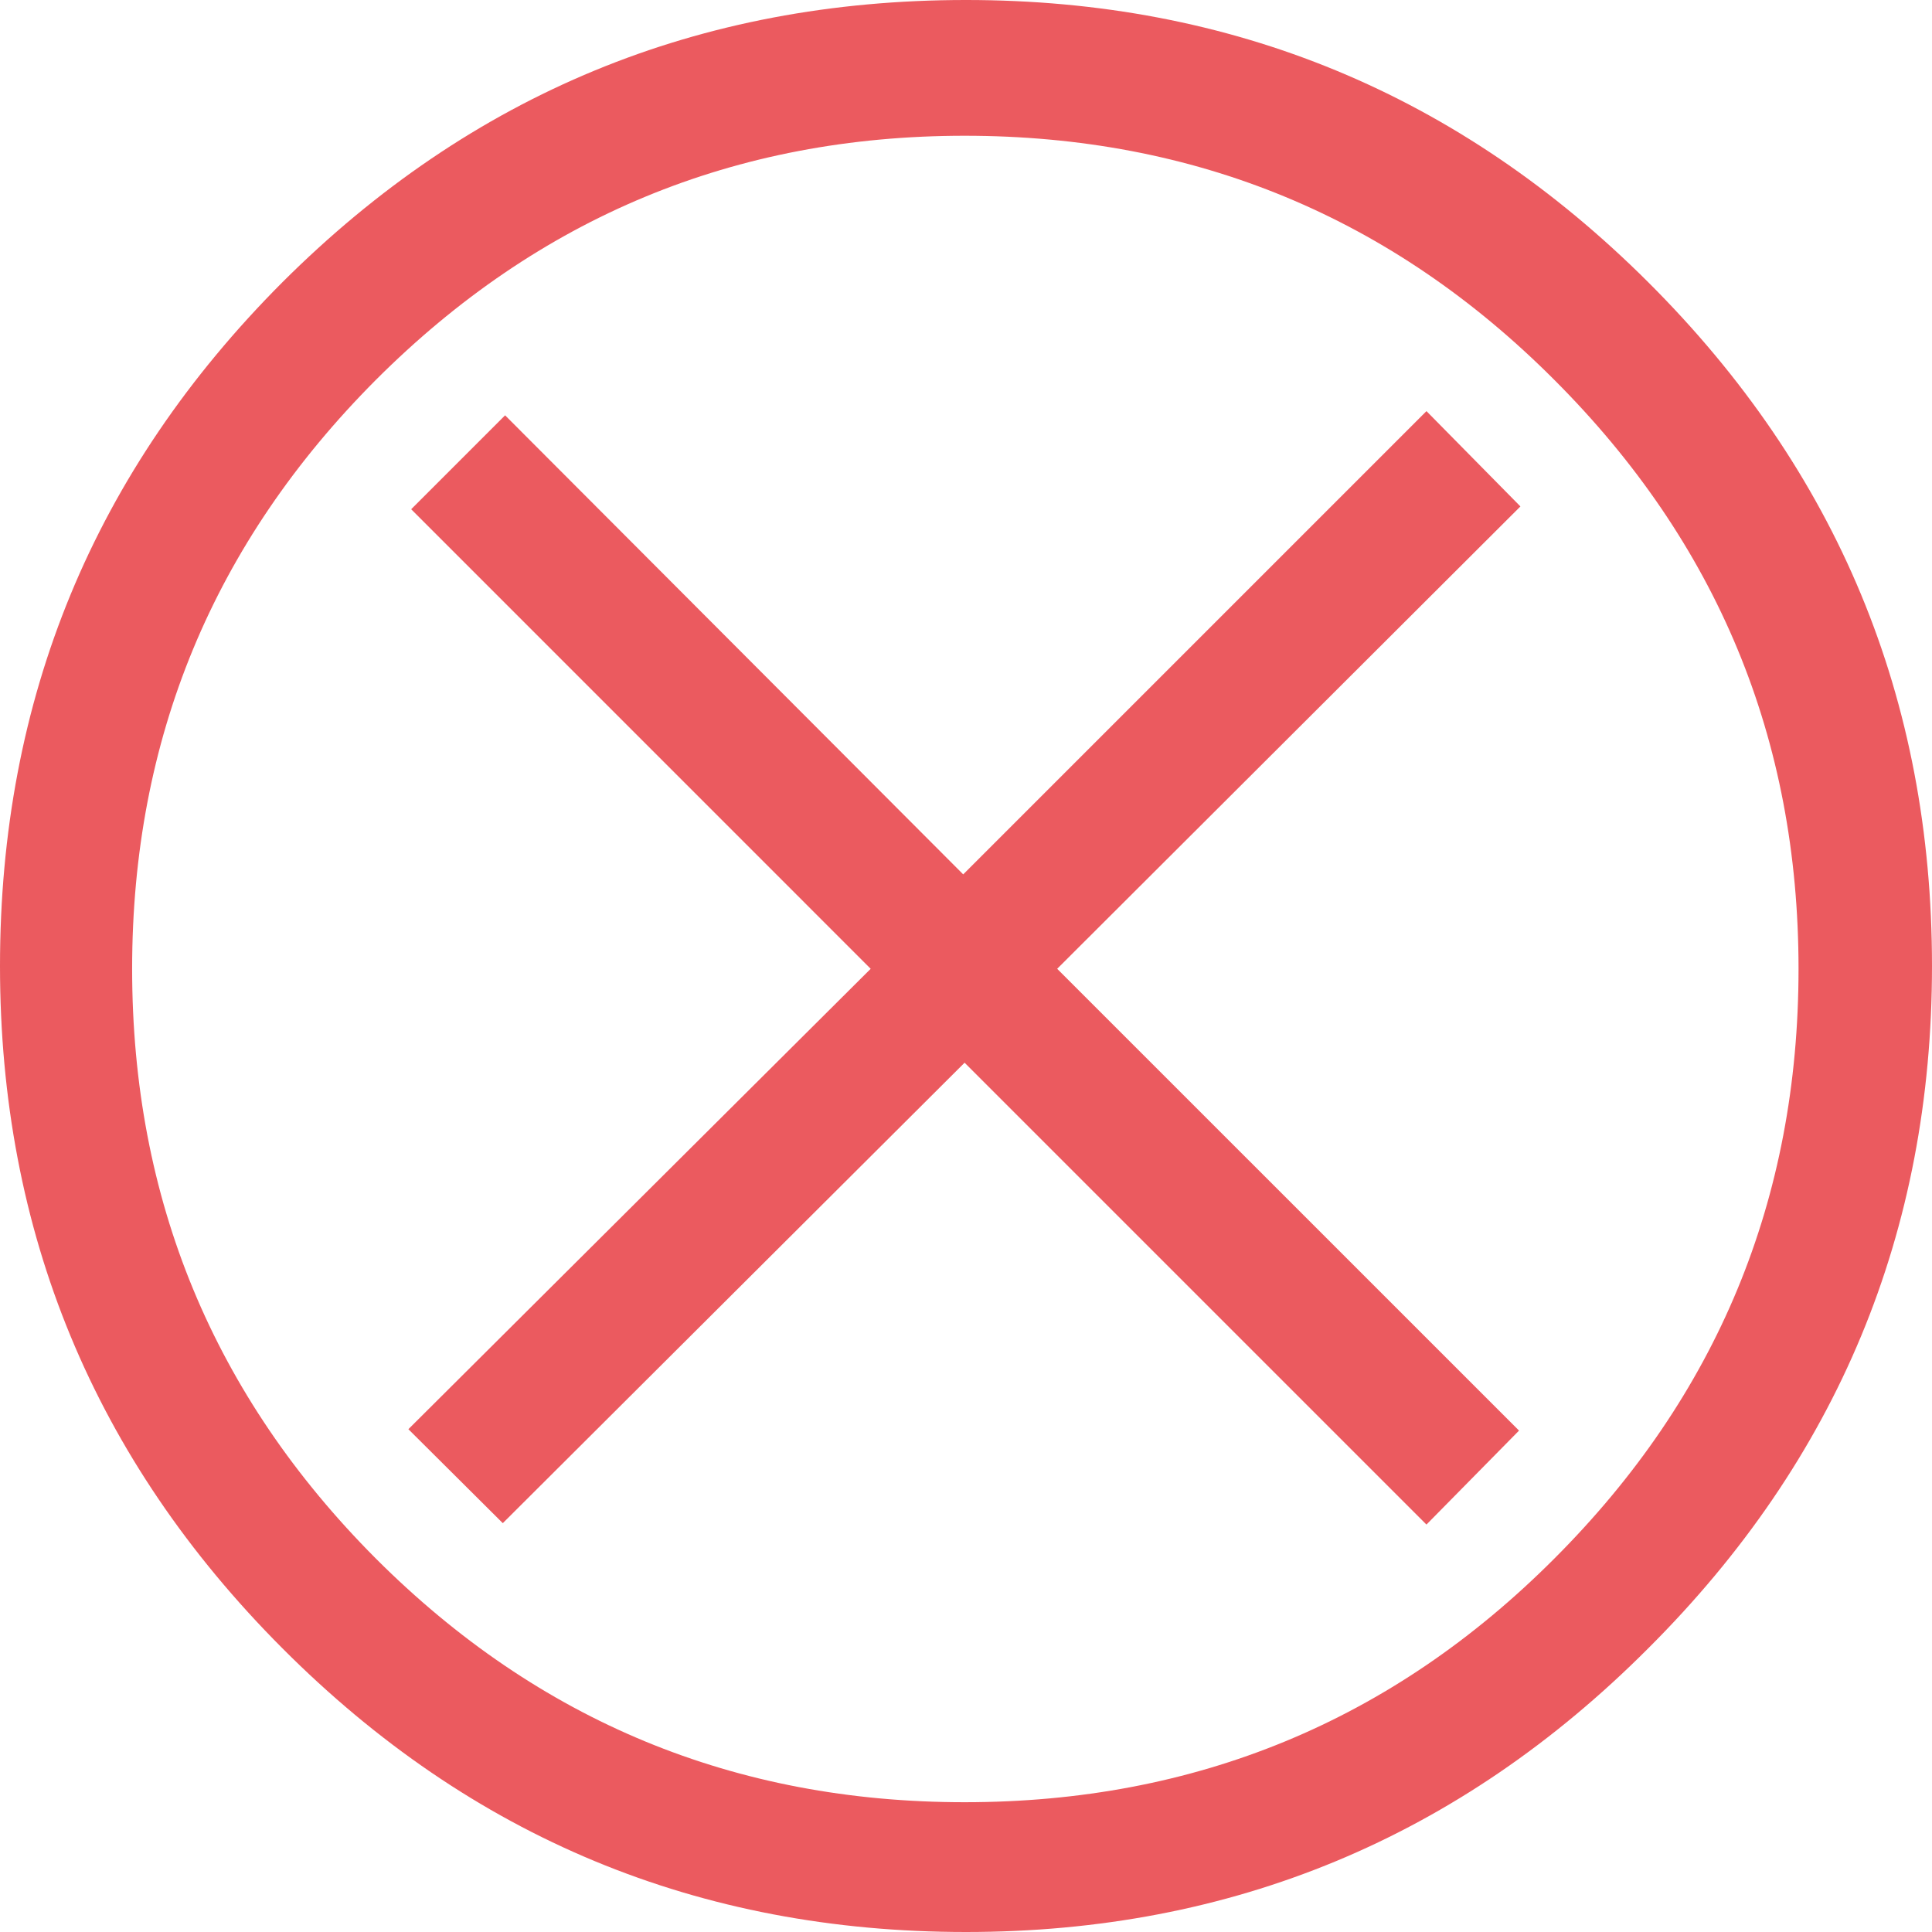 <?xml version="1.0" encoding="UTF-8"?> <!-- Creator: CorelDRAW 2018 --> <svg xmlns="http://www.w3.org/2000/svg" xmlns:xlink="http://www.w3.org/1999/xlink" xml:space="preserve" width="150.96mm" height="150.96mm" style="shape-rendering:geometricPrecision; text-rendering:geometricPrecision; image-rendering:optimizeQuality; fill-rule:evenodd; clip-rule:evenodd" viewBox="0 0 7042.23 7042.22"> <defs> <style type="text/css"> <![CDATA[ .fil0 {fill:#E31E24;fill-opacity:0.729} ]]> </style> </defs> <g id="Слой_x0020_1">  <path class="fil0" d="M7042.22 3521.11c0,969.52 -344.15,1798.53 -1034.07,2486.83 -688.3,690.13 -1517.31,1034.28 -2487.04,1034.28 -974.61,0 -1803.62,-344.15 -2491.92,-1034.28 -686.67,-688.3 -1029.19,-1517.31 -1029.19,-2486.83 0,-974.82 342.52,-1803.83 1029.19,-2492.13 688.3,-686.67 1517.31,-1028.99 2491.92,-1028.99 969.73,0 1798.74,342.32 2487.04,1028.99 689.93,688.3 1034.07,1517.31 1034.07,2492.13zm-486.49 10.18c0,-839.2 -296.7,-1552.95 -889.9,-2146.35 -591.77,-593.4 -1308.79,-890.1 -2149.81,-890.1 -837.36,0 -1552.74,296.7 -2146.14,890.1 -591.57,593.4 -888.27,1307.15 -888.27,2146.35 0,840.82 296.7,1556.2 888.27,2149.61 593.4,593.2 1308.78,888.27 2146.14,888.27 841.02,0 1558.04,-295.07 2149.81,-888.27 593.2,-593.4 889.9,-1308.79 889.9,-2149.61zm-4714.64 -2017.45l1669.84 1673.3 1688.57 -1688.57 342.52 347.41 -1688.57 1685.31 1683.48 1683.27 -337.43 342.52 -1683.48 -1683.48 -1683.28 1678.39 -344.15 -342.52 1685.11 -1678.18 -1674.93 -1675.13 342.32 -342.32z"></path> </g> </svg> 